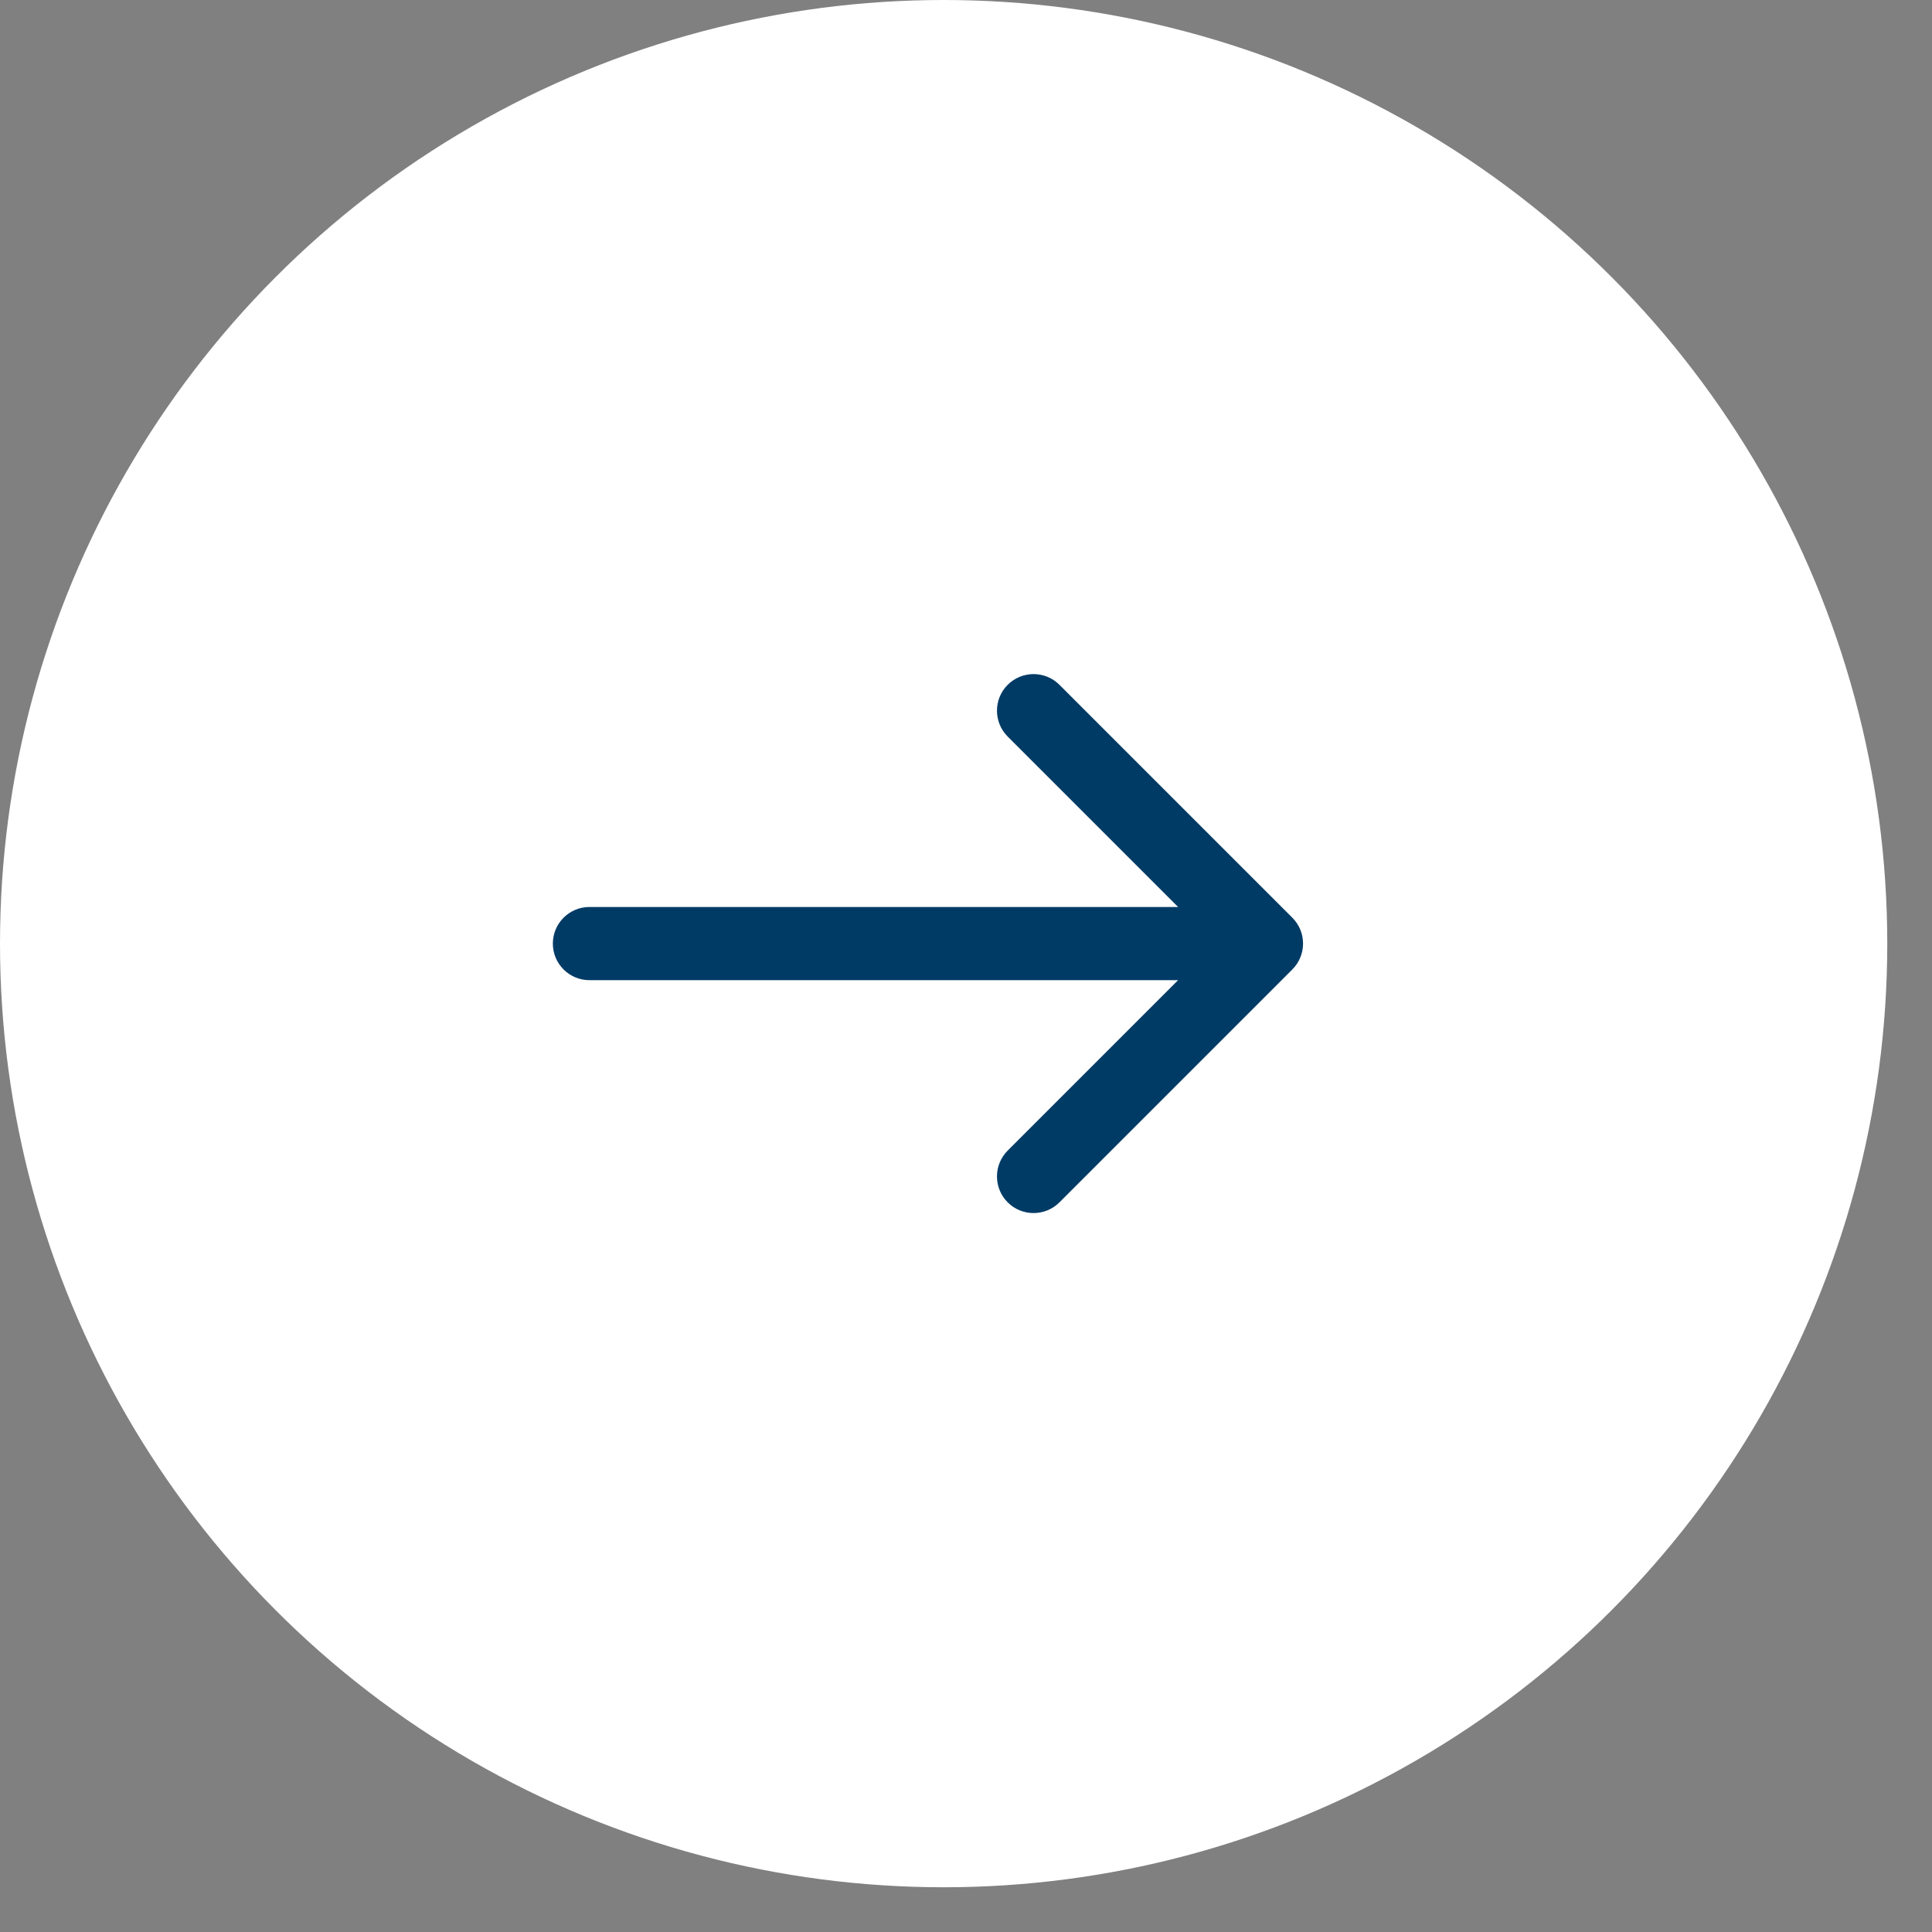<?xml version="1.0" encoding="UTF-8"?> <svg xmlns="http://www.w3.org/2000/svg" width="33" height="33" viewBox="0 0 33 33" fill="none"><rect x="0" y="0" width="33" height="33" fill="#808080" stroke="none"/><circle cx="16.118" cy="16.118" r="16.118" fill="white"></circle><path d="M10.068 15.492C9.723 15.492 9.443 15.772 9.443 16.117C9.443 16.462 9.723 16.742 10.068 16.742L10.068 15.492ZM22.074 16.559C22.318 16.315 22.318 15.919 22.074 15.675L18.096 11.697C17.852 11.453 17.456 11.453 17.212 11.697C16.968 11.941 16.968 12.337 17.212 12.581L20.748 16.117L17.212 19.653C16.968 19.897 16.968 20.293 17.212 20.537C17.456 20.781 17.852 20.781 18.096 20.537L22.074 16.559ZM10.068 16.117L10.068 16.742L21.632 16.742L21.632 16.117L21.632 15.492L10.068 15.492L10.068 16.117Z" fill="#003B66"></path></svg> 